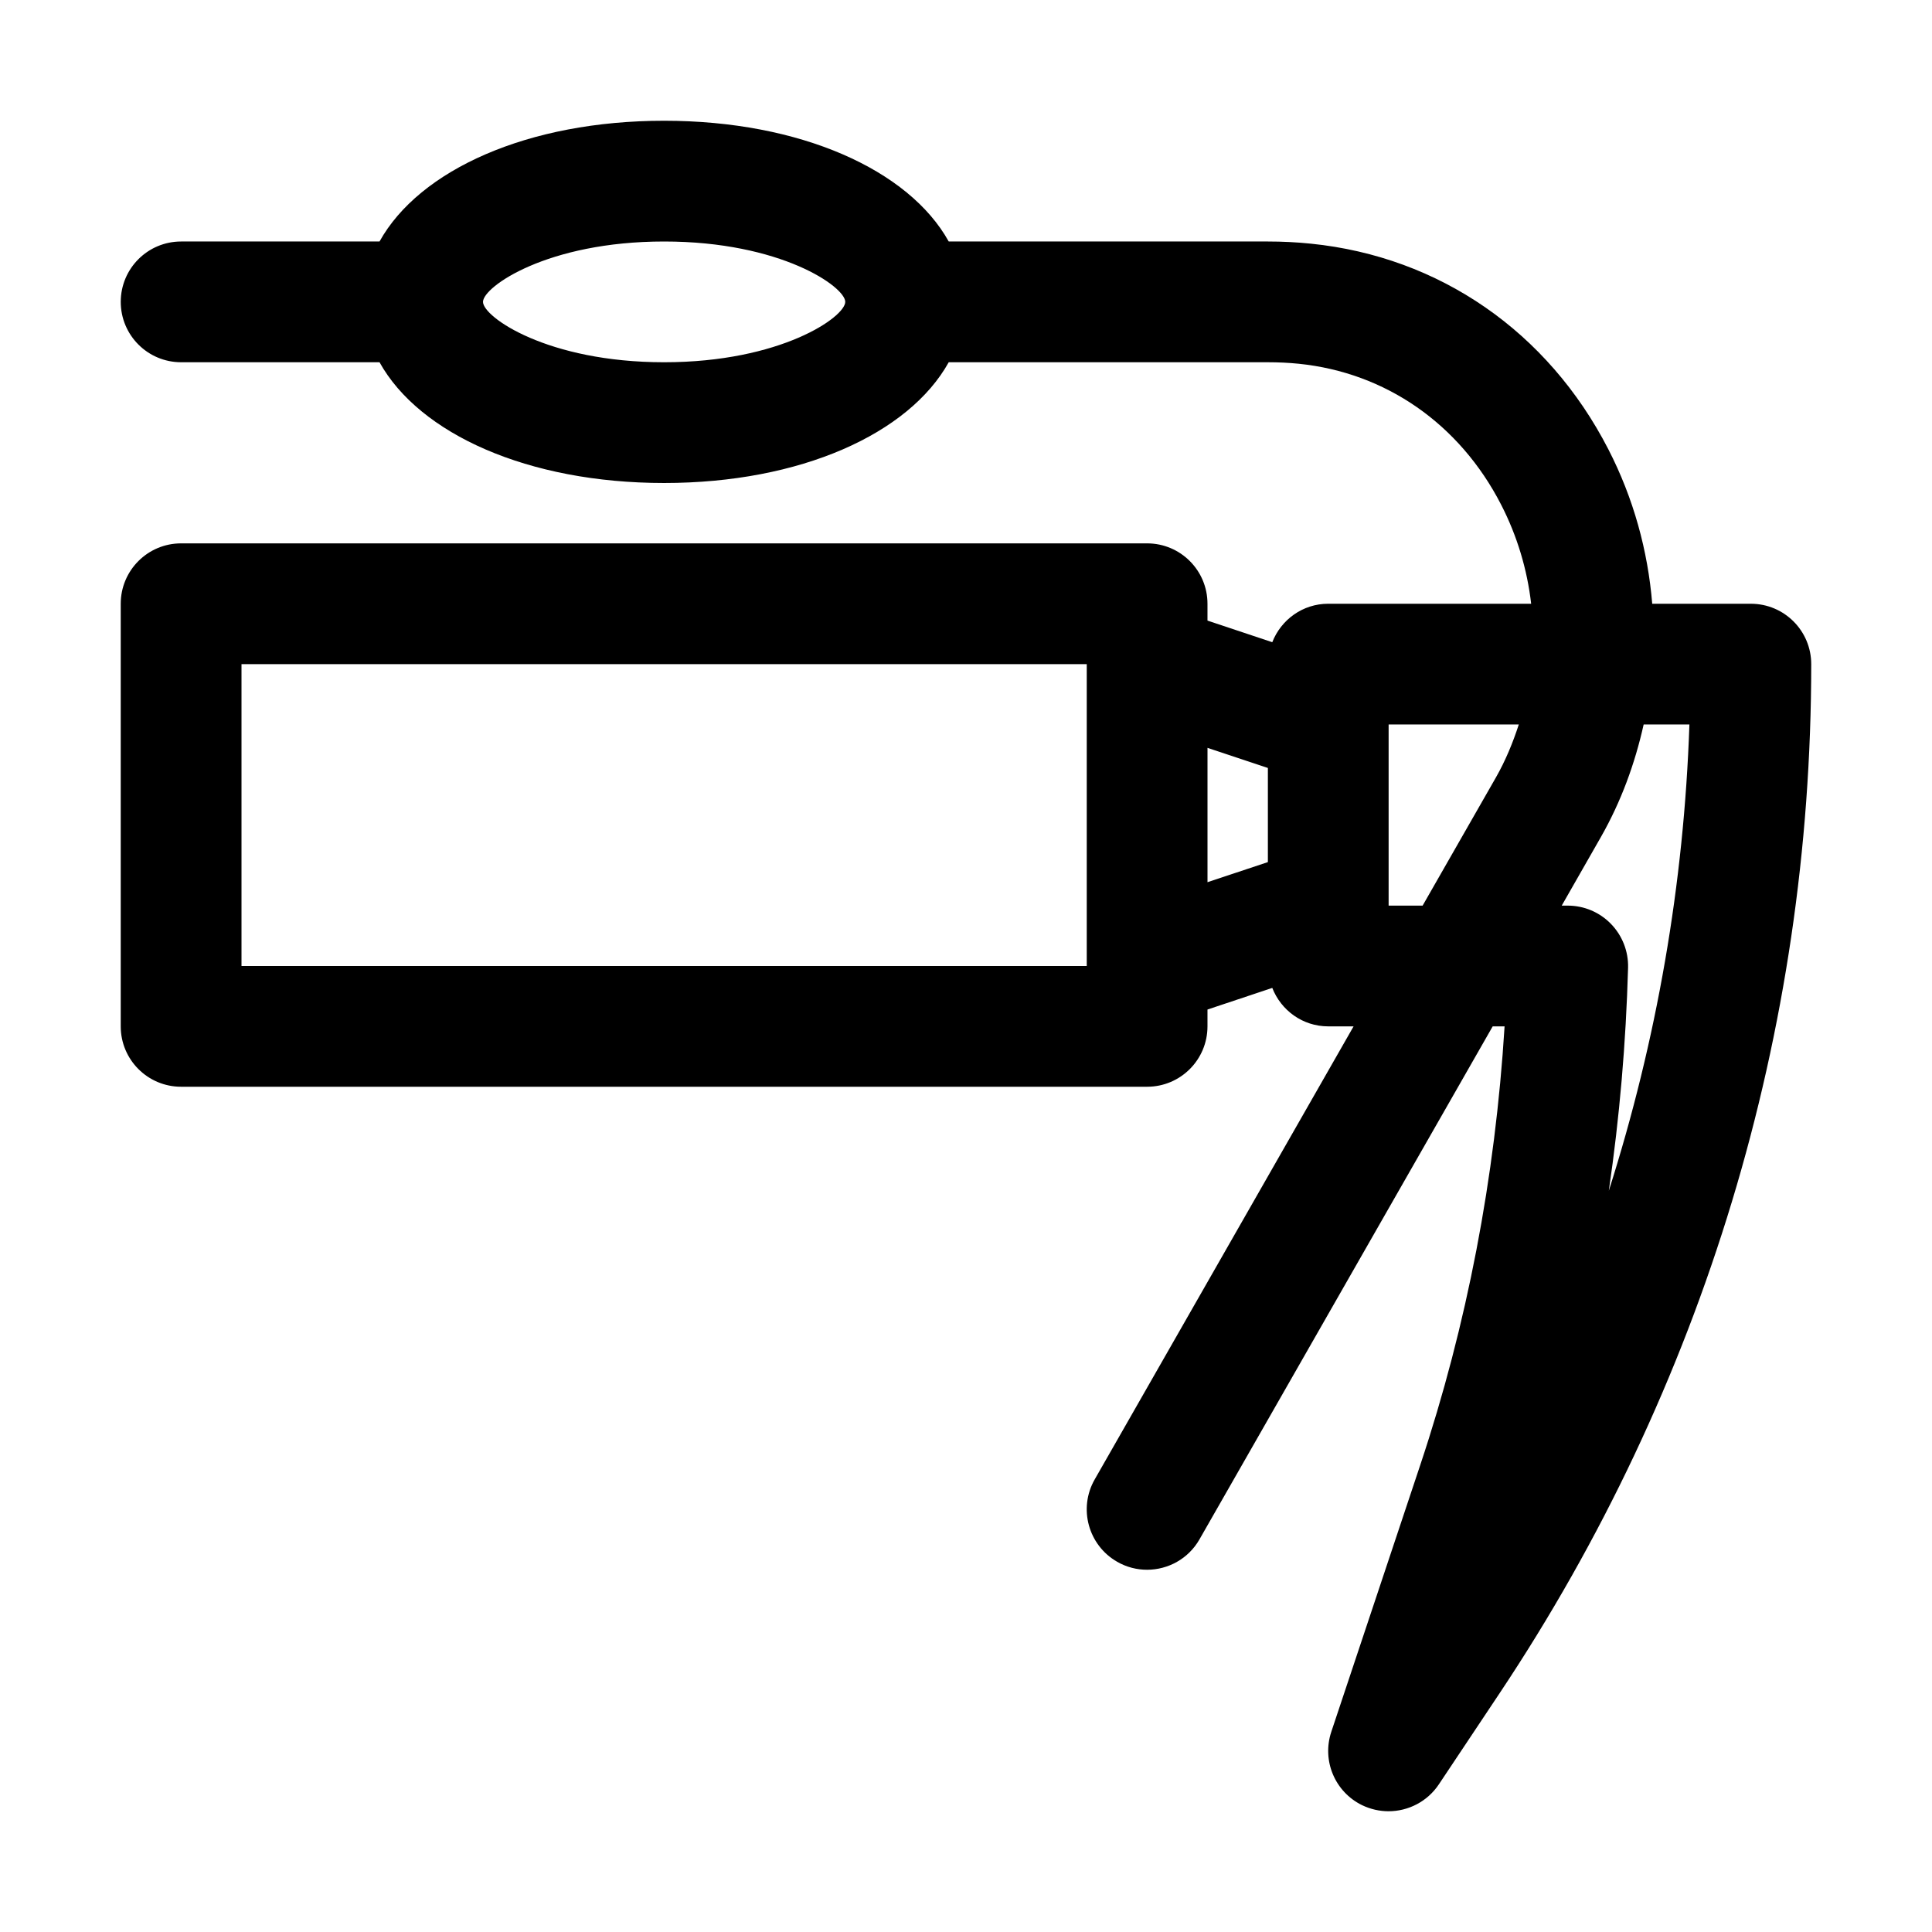 <svg width="1600" height="1600" viewBox="0 0 1600 1600" fill="none" xmlns="http://www.w3.org/2000/svg">
<path d="M1450 500H1368.3C1364.7 456.151 1352.86 412.697 1331.95 372.052C1281.86 274.651 1192.05 212.599 1085.7 201.799C1074 200.596 1062.05 199.997 1050 199.997H785.691C752.743 140.694 662.842 99.997 549.998 99.997C437.154 99.997 347.251 140.694 314.304 199.997H149.998C122.347 199.997 99.998 222.398 99.998 249.997C99.998 277.595 122.347 299.997 149.998 299.997H314.304C347.252 359.299 437.154 399.997 549.998 399.997C662.842 399.997 752.744 359.299 785.691 299.997H1050C1058.65 299.997 1067.2 300.398 1075.6 301.247C1147.7 308.596 1208.75 351.096 1243.09 417.799C1256.54 443.949 1264.79 471.799 1268.04 499.996H1099.98C1078.79 499.996 1060.93 513.246 1053.64 531.845L999.984 513.944V499.996C999.984 472.397 977.635 449.996 949.984 449.996H149.984C122.334 449.996 99.984 472.397 99.984 499.996V849.996C99.984 877.595 122.334 899.996 149.984 899.996H949.984C977.635 899.996 999.984 877.595 999.984 849.996V836.048L1053.64 818.147C1060.93 836.745 1078.79 849.996 1099.98 849.996H1120.98L906.584 1225.2C892.887 1249.14 901.236 1279.7 925.183 1293.39C932.985 1297.9 941.538 1300 949.932 1300C967.334 1300 984.183 1290.95 993.38 1274.8L1236.18 850H1246.03C1238.28 975.303 1214.88 1097.2 1176.28 1213L1102.53 1434.2C1094.58 1458 1105.48 1483.95 1127.98 1494.95C1135.04 1498.35 1142.58 1500 1149.93 1500C1166.18 1500 1182.03 1492.05 1191.58 1477.75L1241.98 1402.15C1410.78 1148.95 1499.98 854.245 1499.98 550.005C1499.98 522.407 1477.63 500.005 1449.98 500.005L1450 500ZM550 300C453.198 300 400 262.448 400 250C400 237.552 453.198 200 550 200C646.803 200 700 237.552 700 250C700 262.448 646.803 300 550 300ZM200 800V550H900V800H200ZM1000 619.347L1050 635.997V713.945L1000 730.596V619.347ZM1150 749.997V599.997H1257.8C1252.9 615.049 1246.86 629.8 1238.86 643.847L1178.15 749.997H1150ZM1332.35 986.144C1341.25 925.447 1346.54 863.743 1348.3 801.397C1348.64 787.897 1343.55 774.845 1334.14 765.147C1324.75 755.444 1311.85 749.996 1298.35 749.996H1293.35L1325.65 693.444C1342.55 663.845 1354 632.293 1361.2 599.996H1399.1C1394.6 732.048 1372 861.743 1332.35 986.143L1332.35 986.144Z" fill="black"/>
</svg>
